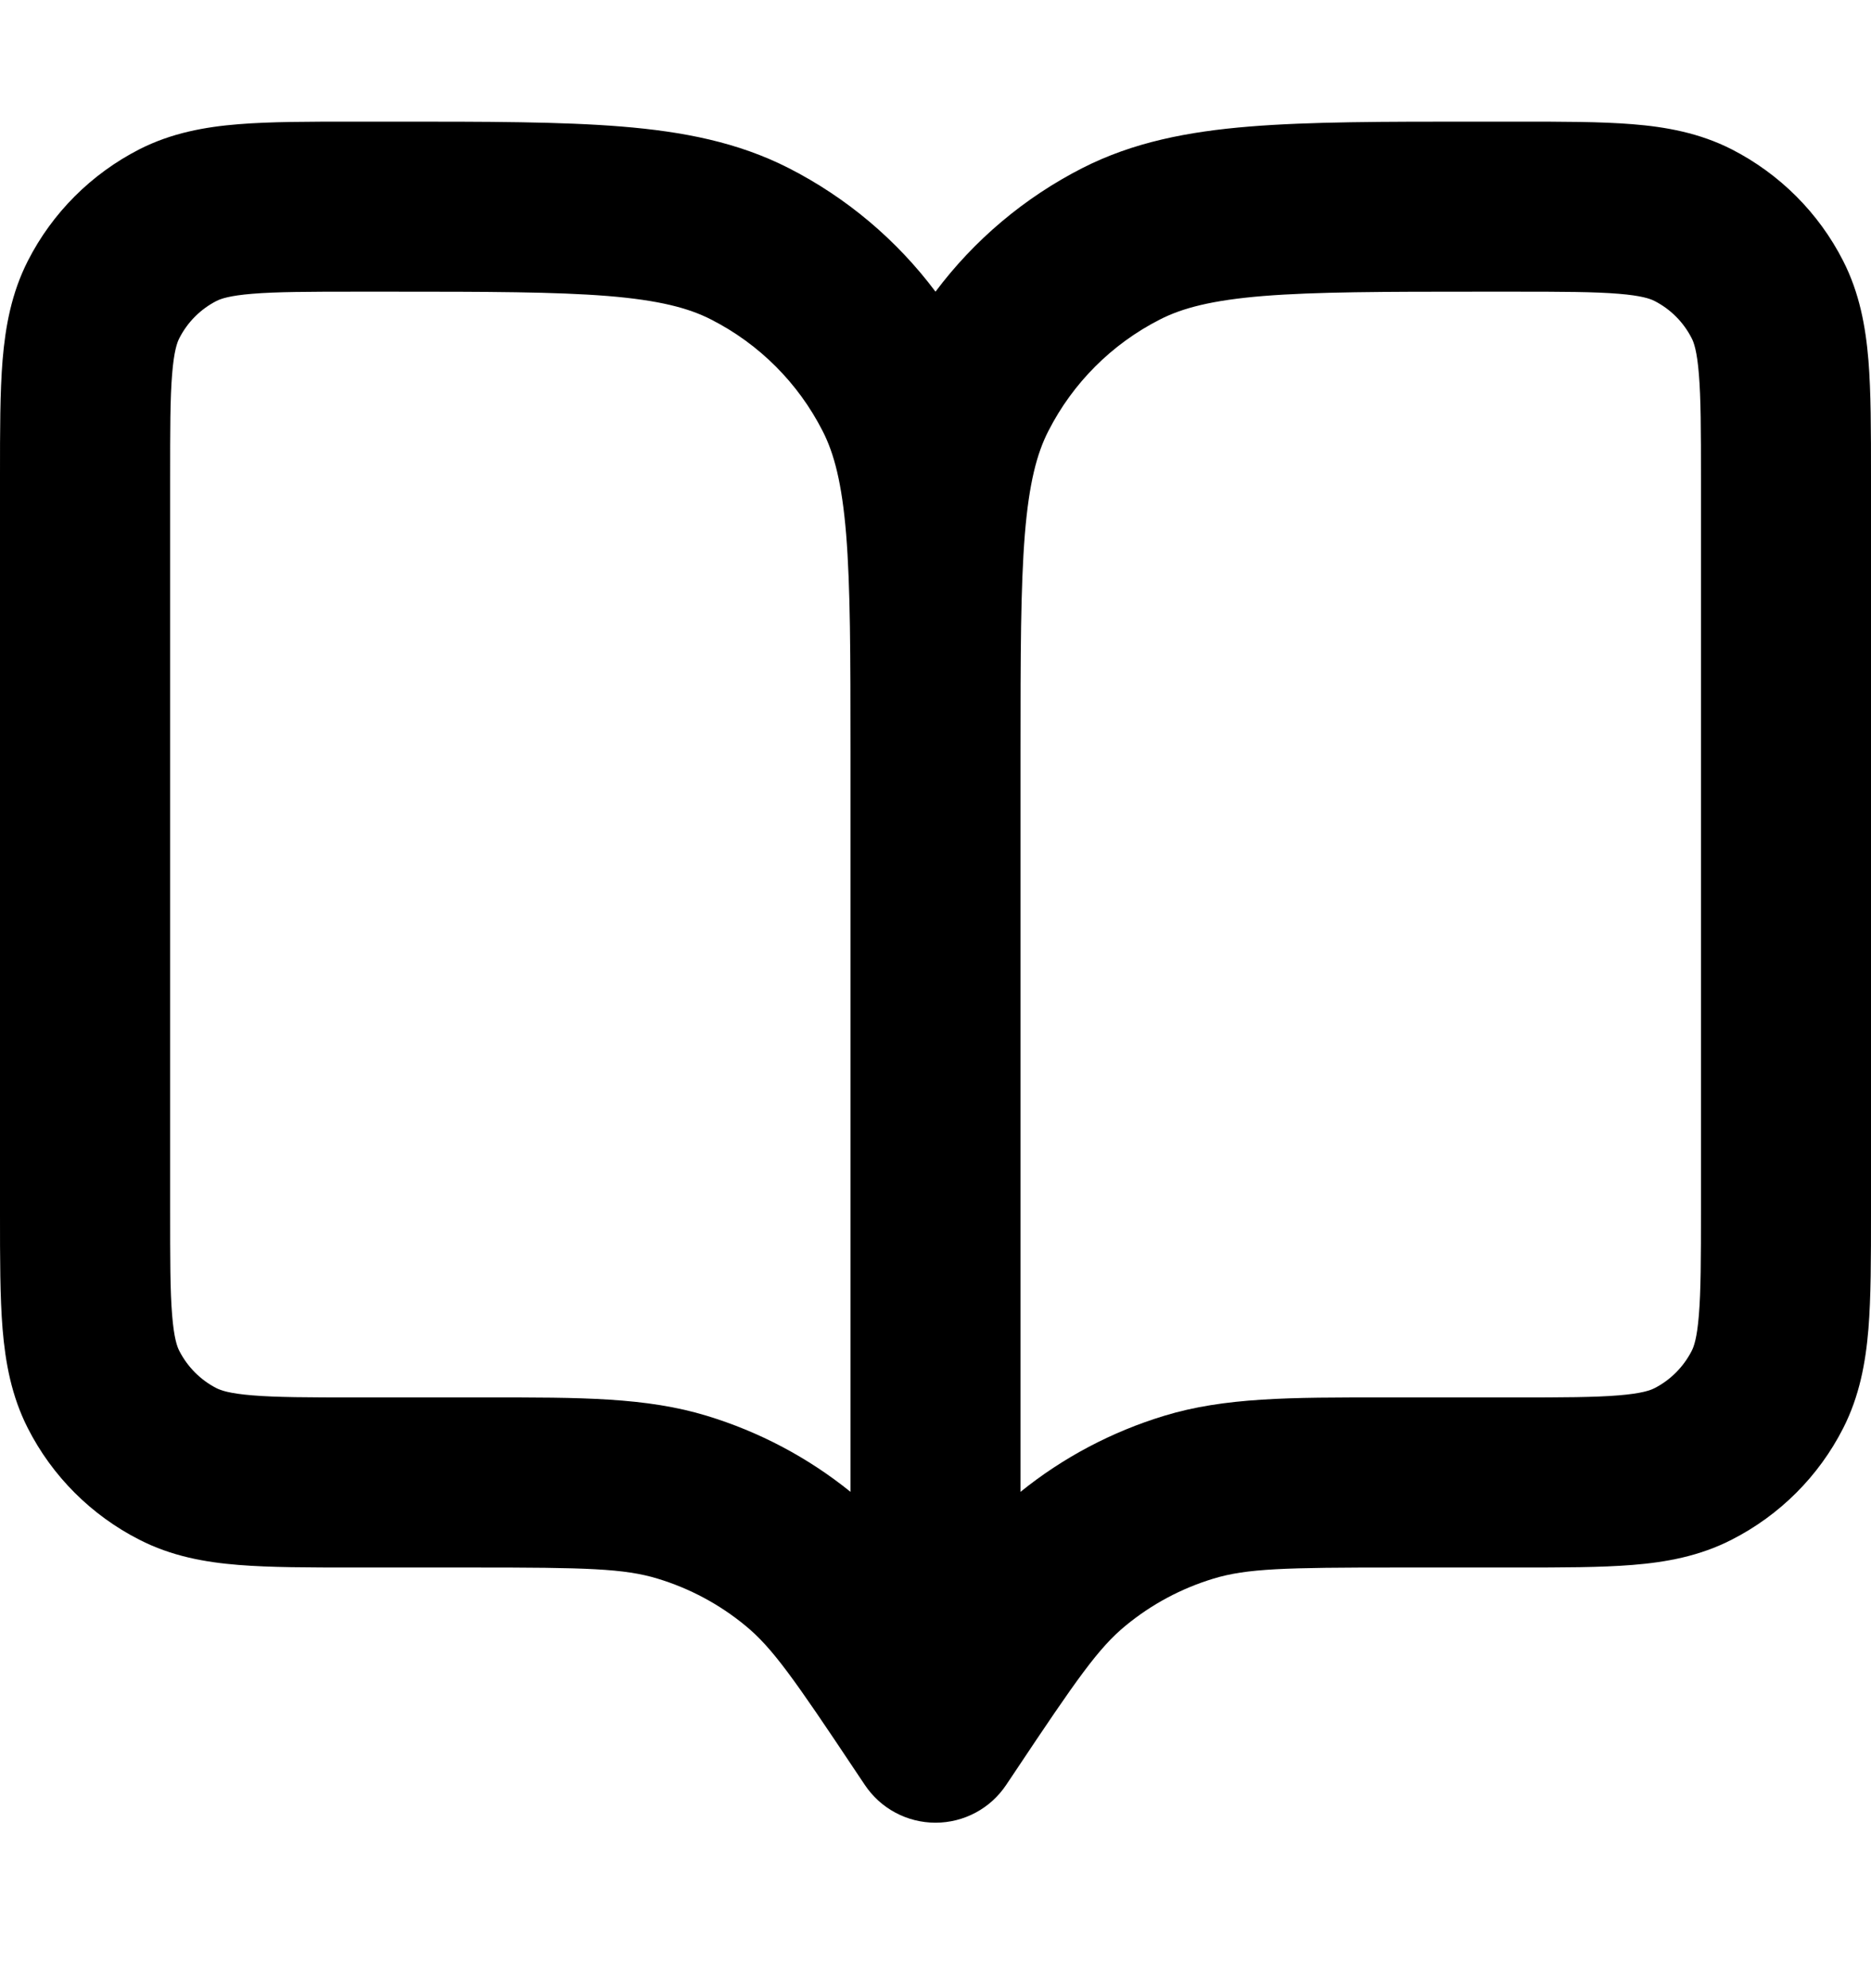 <svg width="16" height="17" viewBox="0 0 16 17" fill="none" xmlns="http://www.w3.org/2000/svg">
<path fill-rule="evenodd" clip-rule="evenodd" d="M3.027 1.04L3.377 1.04C4.165 1.04 4.801 1.04 5.315 1.082C5.845 1.125 6.311 1.217 6.742 1.436C7.239 1.689 7.669 2.052 8 2.494C8.331 2.052 8.761 1.689 9.258 1.436C9.689 1.217 10.155 1.125 10.685 1.082C11.2 1.04 11.835 1.04 12.623 1.04L12.973 1.04C13.357 1.04 13.688 1.04 13.96 1.062C14.248 1.085 14.534 1.137 14.809 1.277C15.219 1.487 15.553 1.82 15.762 2.231C15.902 2.506 15.954 2.792 15.978 3.08C16 3.352 16 3.683 16 4.066V10.377C16 10.76 16 11.091 15.978 11.363C15.954 11.651 15.902 11.937 15.762 12.212C15.553 12.623 15.219 12.956 14.809 13.165C14.534 13.306 14.248 13.358 13.96 13.381C13.688 13.403 13.357 13.403 12.973 13.403H11.946C10.989 13.403 10.663 13.411 10.377 13.498C10.103 13.581 9.848 13.717 9.626 13.9C9.395 14.089 9.208 14.357 8.678 15.152L8.605 15.261C8.47 15.464 8.243 15.585 8 15.585C7.757 15.585 7.53 15.464 7.395 15.261L7.322 15.152C6.792 14.357 6.605 14.089 6.374 13.9C6.152 13.717 5.897 13.581 5.623 13.498C5.337 13.411 5.01 13.403 4.054 13.403H3.026C2.643 13.403 2.312 13.403 2.04 13.381C1.752 13.358 1.466 13.306 1.191 13.165C0.781 12.956 0.447 12.623 0.238 12.212C0.098 11.937 0.046 11.651 0.022 11.363C-2.36499e-05 11.091 -1.23791e-05 10.76 6.25534e-07 10.377V4.066C-1.23791e-05 3.683 -2.36499e-05 3.352 0.022 3.08C0.046 2.792 0.098 2.506 0.238 2.231C0.447 1.82 0.781 1.487 1.191 1.277C1.466 1.137 1.752 1.085 2.04 1.062C2.312 1.04 2.643 1.04 3.027 1.04ZM7.273 6.421C7.273 5.595 7.272 5.019 7.236 4.57C7.2 4.13 7.133 3.877 7.035 3.686C6.826 3.275 6.492 2.941 6.081 2.732C5.89 2.634 5.637 2.567 5.197 2.531C4.748 2.495 4.172 2.494 3.345 2.494H3.055C2.635 2.494 2.364 2.495 2.158 2.512C1.961 2.528 1.888 2.555 1.852 2.573C1.715 2.643 1.604 2.754 1.534 2.891C1.515 2.927 1.488 3.001 1.472 3.198C1.455 3.404 1.455 3.675 1.455 4.094V10.349C1.455 10.768 1.455 11.039 1.472 11.245C1.488 11.443 1.515 11.516 1.534 11.552C1.604 11.688 1.715 11.8 1.852 11.87C1.888 11.888 1.961 11.915 2.158 11.931C2.364 11.948 2.635 11.949 3.055 11.949H4.054C4.091 11.949 4.126 11.949 4.162 11.949C4.969 11.948 5.527 11.948 6.045 12.106C6.492 12.242 6.909 12.462 7.273 12.756V6.421ZM8.727 12.756C9.091 12.462 9.508 12.242 9.955 12.106C10.473 11.948 11.031 11.948 11.838 11.949C11.873 11.949 11.909 11.949 11.946 11.949H12.945C13.365 11.949 13.636 11.948 13.842 11.931C14.039 11.915 14.112 11.888 14.148 11.87C14.285 11.8 14.396 11.688 14.466 11.552C14.485 11.516 14.512 11.443 14.528 11.245C14.545 11.039 14.546 10.768 14.546 10.349V4.094C14.546 3.675 14.545 3.404 14.528 3.198C14.512 3.001 14.485 2.927 14.466 2.891C14.396 2.754 14.285 2.643 14.148 2.573C14.112 2.555 14.039 2.528 13.842 2.512C13.636 2.495 13.365 2.494 12.945 2.494H12.655C11.828 2.494 11.252 2.495 10.803 2.531C10.363 2.567 10.11 2.634 9.919 2.732C9.508 2.941 9.174 3.275 8.965 3.686C8.867 3.877 8.8 4.13 8.764 4.57C8.728 5.019 8.727 5.595 8.727 6.421V12.756Z" fill="#1D2939" style="fill:#1D2939;fill:color(display-p3 0.115 0.16 0.223);fill-opacity:1;"/>
</svg>
